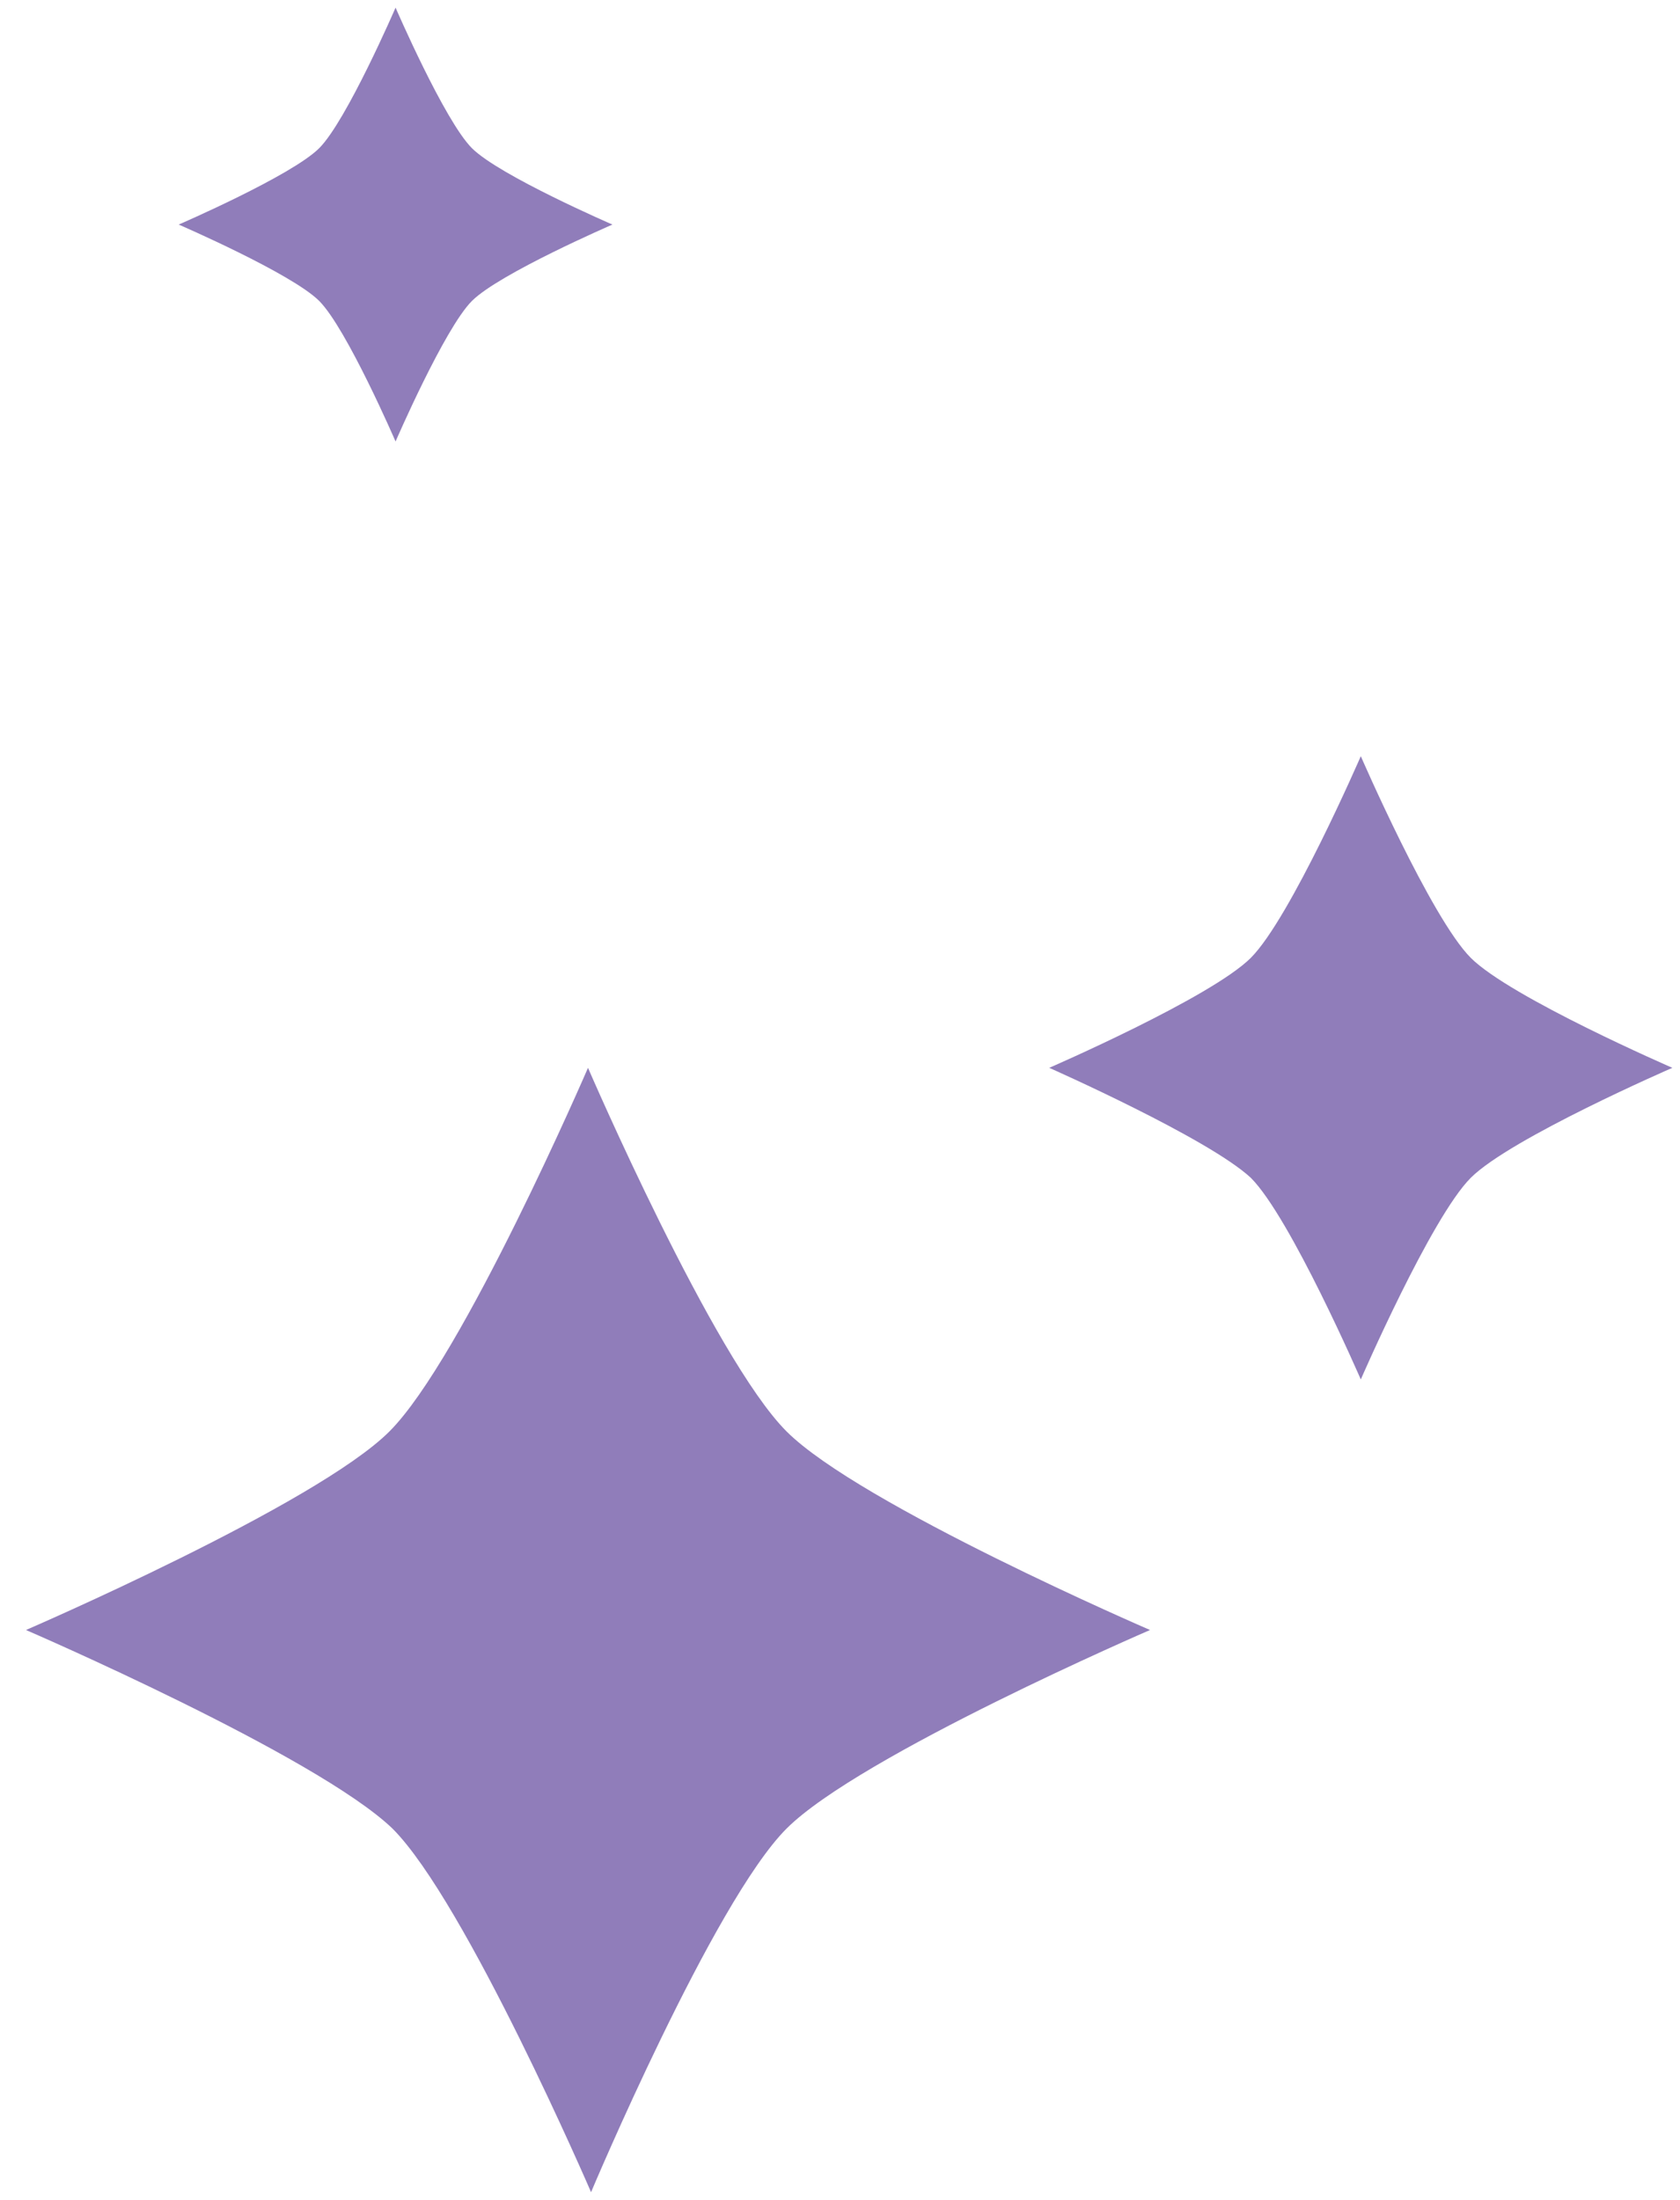 <?xml version="1.0" encoding="UTF-8"?> <svg xmlns="http://www.w3.org/2000/svg" width="55" height="72" viewBox="0 0 55 72" fill="none"> <g clip-path="url(#clip0)"> <path d="M0.85 53.35C0.85 53.35 10.35 49.25 12.75 46.85C15.15 44.45 19.25 34.95 19.25 34.95C19.25 34.95 23.35 44.45 25.75 46.85C28.15 49.25 37.65 53.35 37.65 53.35C37.65 53.35 28.15 57.45 25.75 59.85C23.35 62.25 19.35 71.75 19.35 71.75C19.35 71.75 15.25 62.25 12.85 59.85C10.35 57.45 0.85 53.35 0.85 53.35Z" fill="#907DBA"></path> <path d="M34.35 34.95C34.35 34.95 39.65 32.65 40.95 31.35C42.25 30.05 44.55 24.75 44.55 24.75C44.55 24.75 46.85 30.05 48.15 31.35C49.45 32.65 54.75 34.95 54.75 34.95C54.75 34.95 49.45 37.25 48.15 38.55C46.85 39.85 44.55 45.15 44.55 45.15C44.55 45.15 42.25 39.85 40.95 38.55C39.55 37.25 34.35 34.95 34.35 34.95Z" fill="#907DBA"></path> <path d="M5.85 7.35C5.85 7.35 9.55 5.75 10.45 4.85C11.35 3.95 12.95 0.25 12.95 0.25C12.95 0.25 14.55 3.95 15.45 4.85C16.35 5.75 20.05 7.35 20.05 7.35C20.05 7.35 16.35 8.95 15.45 9.85C14.55 10.75 12.95 14.45 12.95 14.45C12.95 14.45 11.35 10.75 10.45 9.85C9.55 8.95 5.85 7.35 5.85 7.35Z" fill="#907DBA"></path> </g> <defs> <clipPath id="clip0"> <rect width="71.6" height="53.9" fill="white" transform="translate(0.85 71.75) rotate(-90)"></rect> </clipPath> </defs> </svg> 